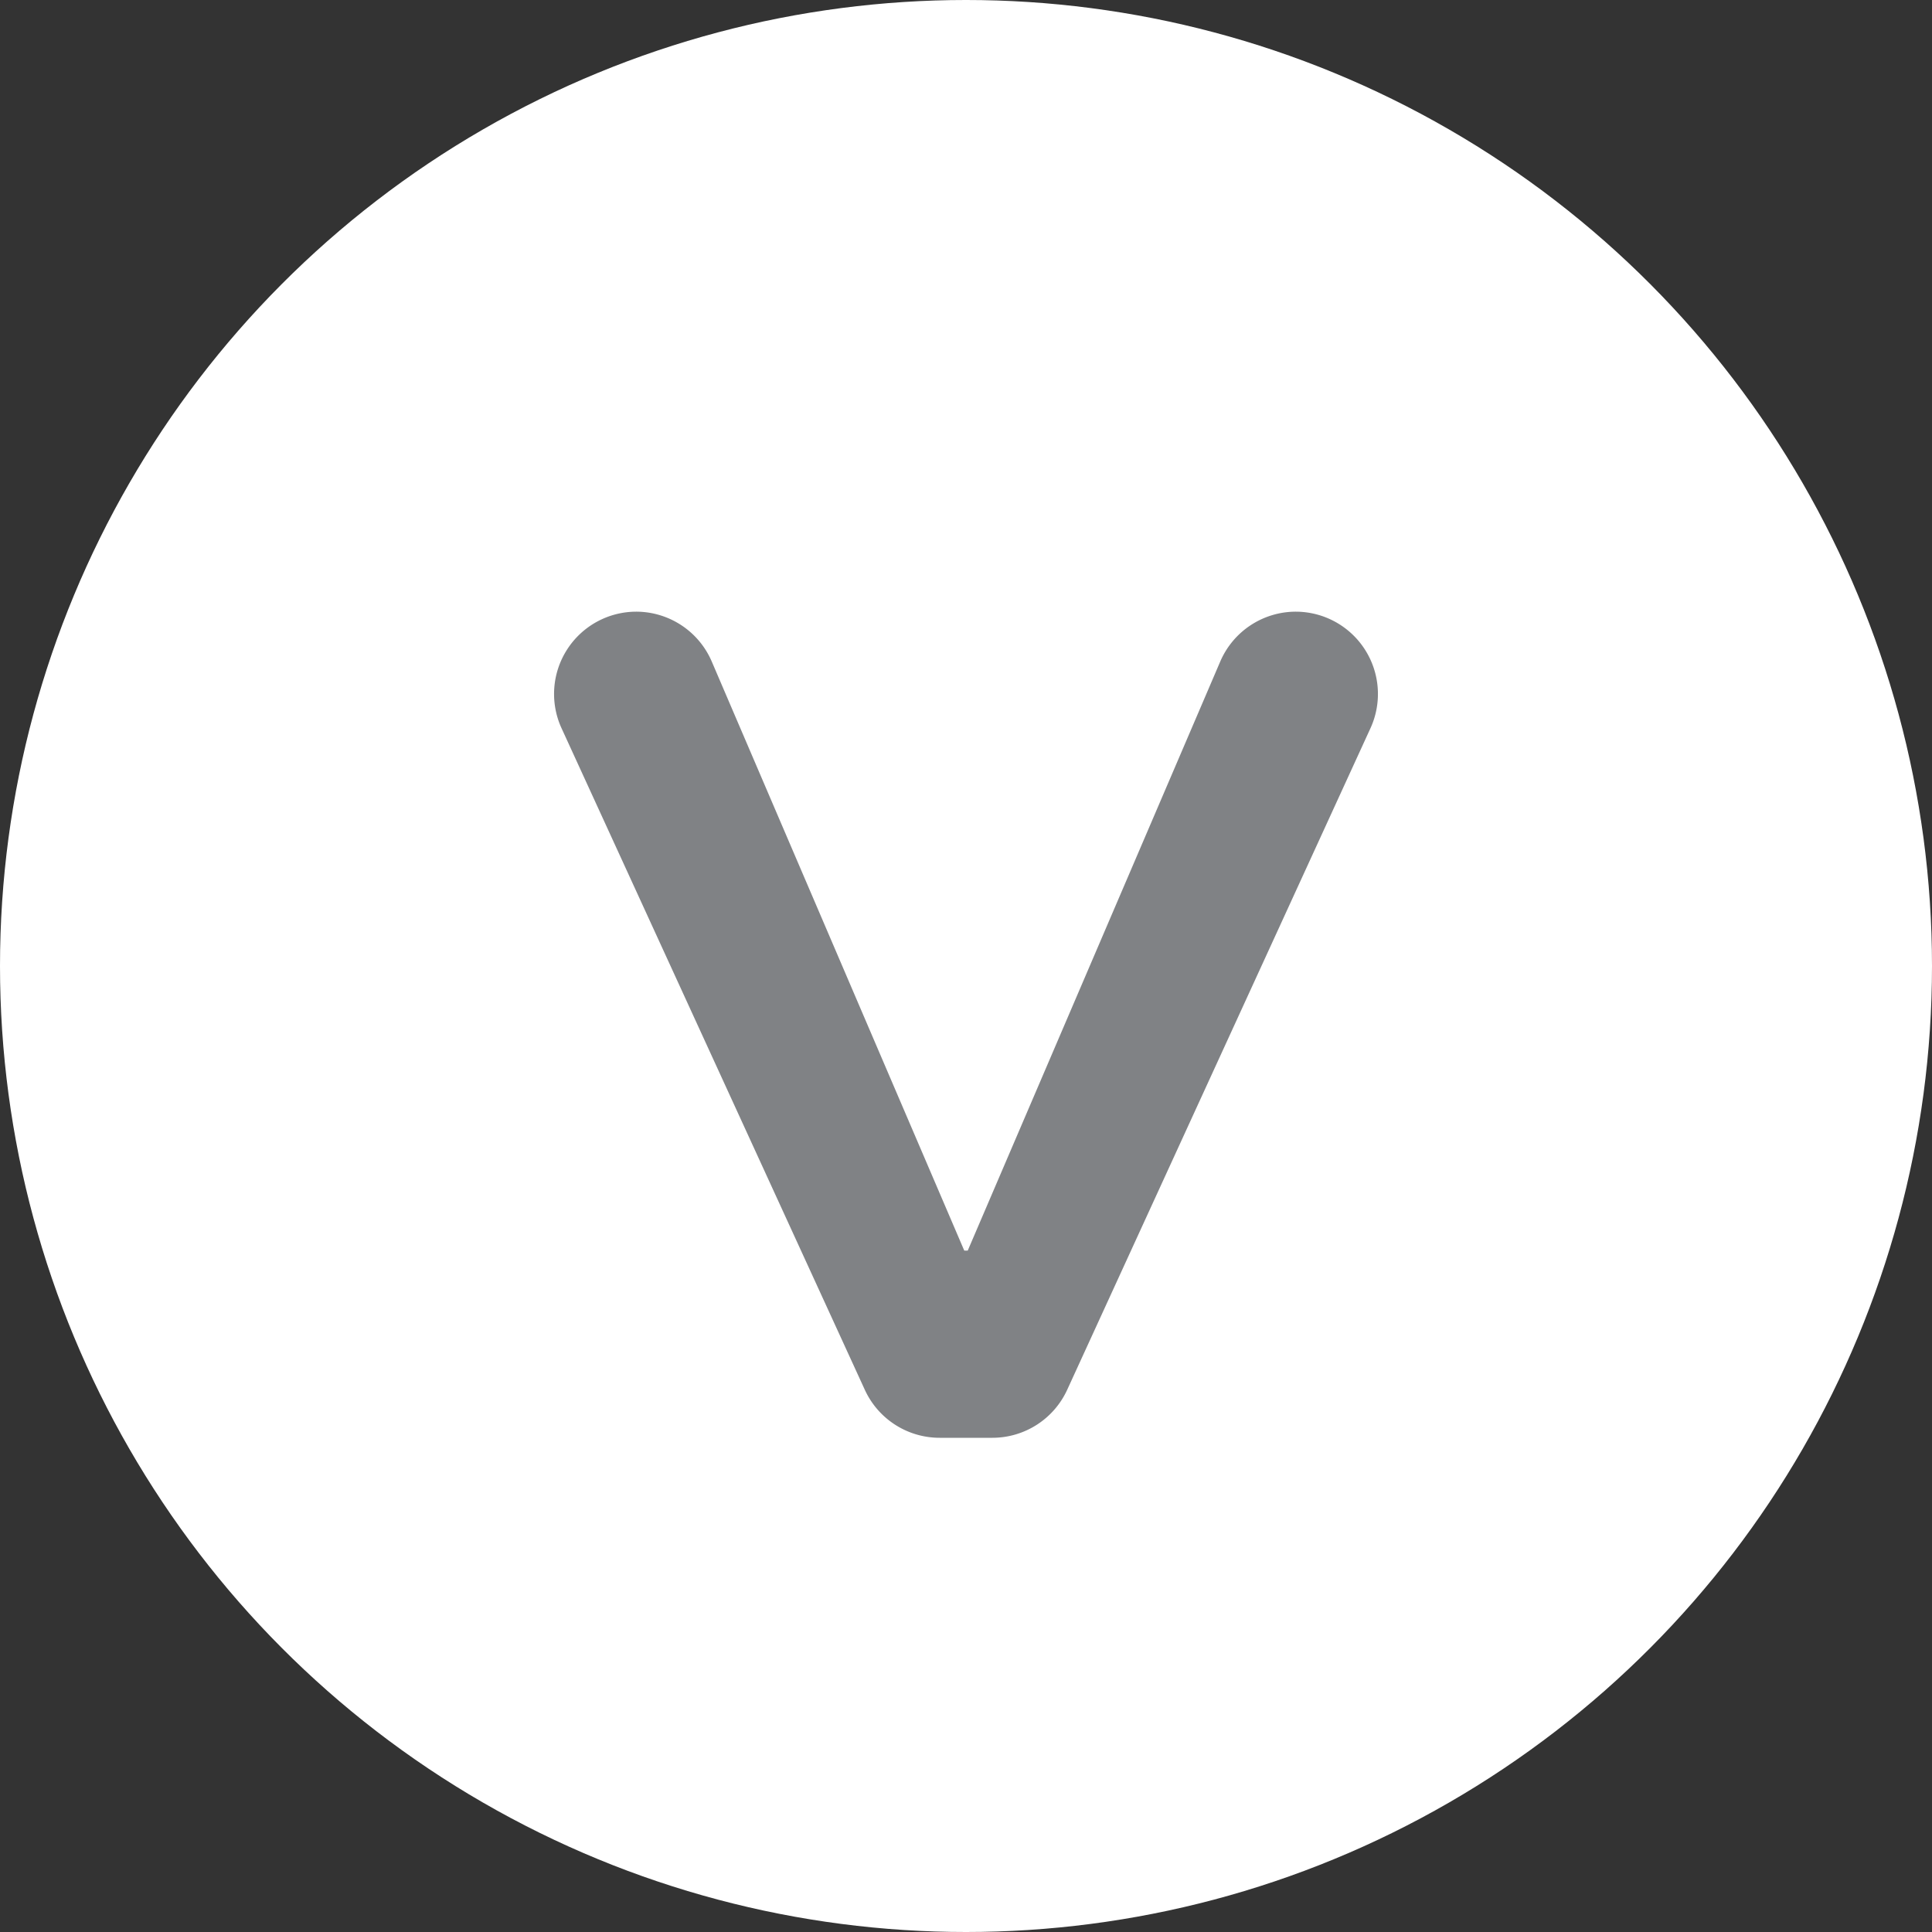 <svg id="Layer_1" data-name="Layer 1" xmlns="http://www.w3.org/2000/svg" viewBox="0 0 100 100"><rect x="0" y="0" width="100" height="100" fill="#333333" stroke="none"/><defs><style>.cls-1{fill:#fff;}.cls-2{fill:#808285;}</style></defs><title>arrow</title><circle class="cls-1" cx="50" cy="50" r="50"/><path class="cls-2" d="M390.76,172l-15.71-34.27a4.26,4.26,0,0,1,3.87-6h0a4.26,4.26,0,0,1,3.92,2.58l13.07,30.49h0.18l13.07-30.49a4.26,4.26,0,0,1,3.92-2.58h0a4.26,4.26,0,0,1,3.87,6L401.24,172a4.26,4.26,0,0,1-3.87,2.49h-2.73A4.26,4.26,0,0,1,390.76,172Z" transform="translate(-346 -100.07)"/></svg>